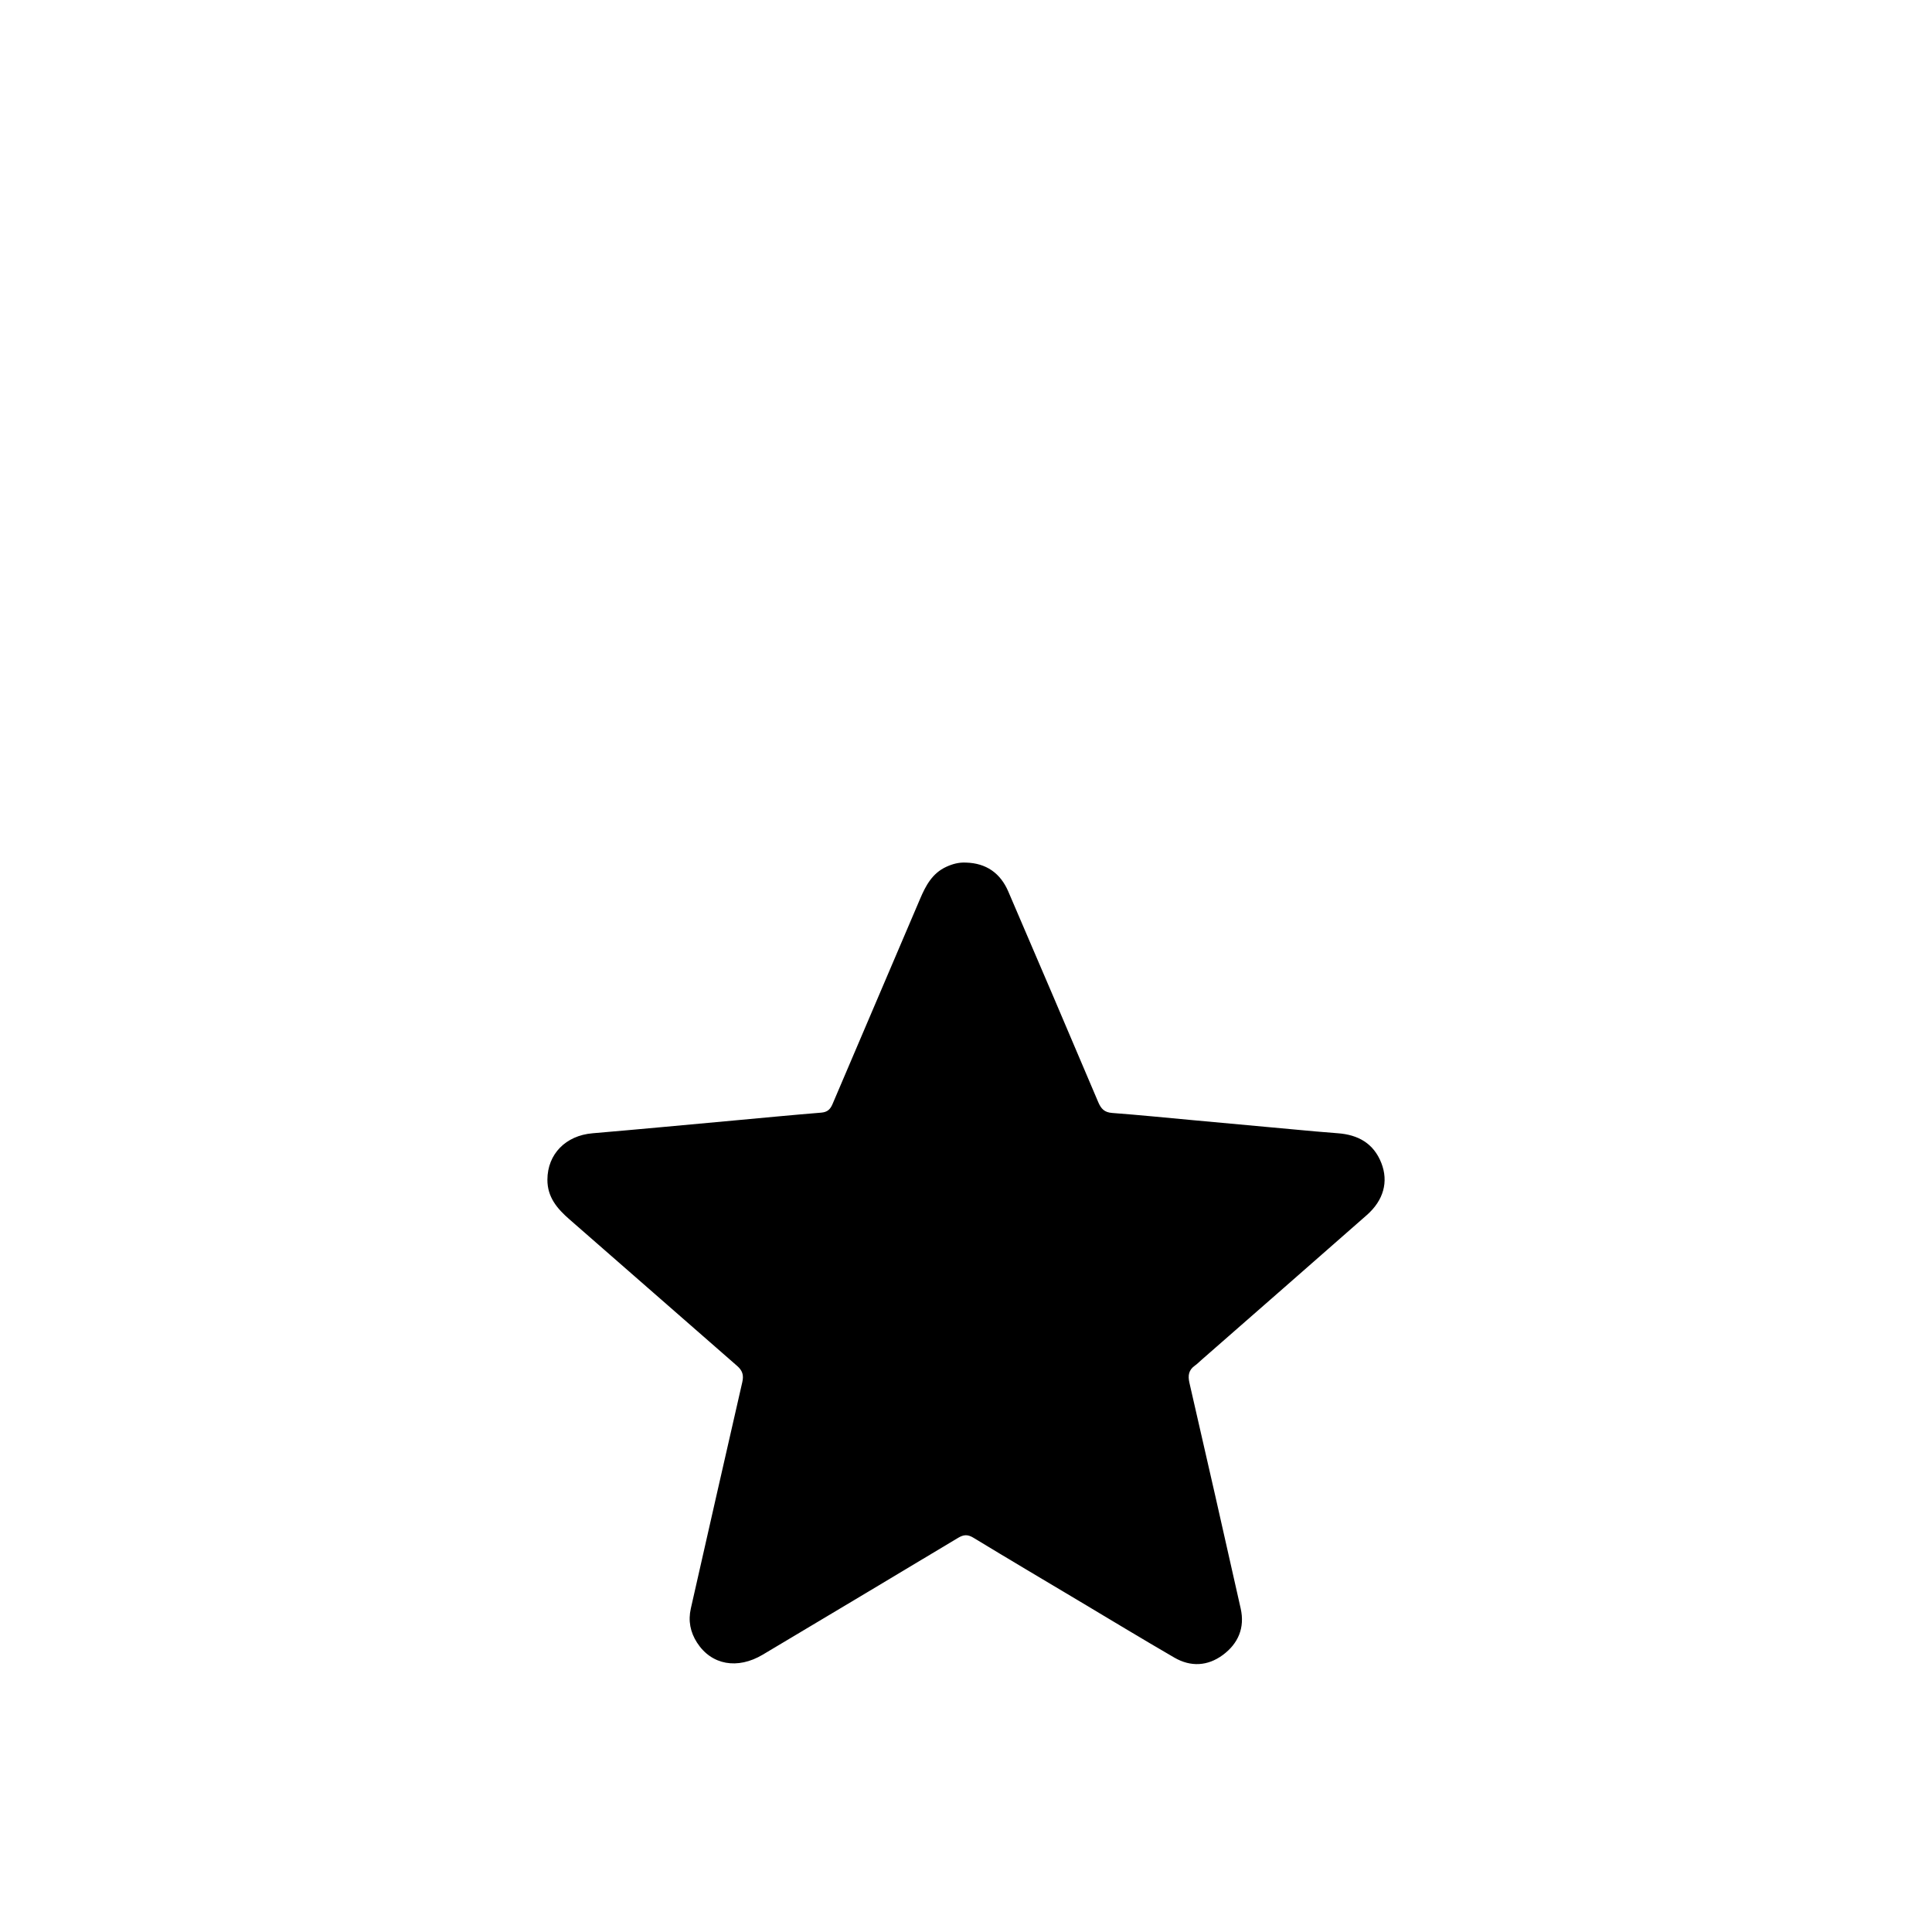 <?xml version="1.0" encoding="UTF-8"?>
<svg id="Layer_1" data-name="Layer 1" xmlns="http://www.w3.org/2000/svg" viewBox="0 0 1500 1500">
  <defs>
    <style>
      .cls-1 {
        fill: #000;
        stroke-width: 0px;
      }
    </style>
  </defs>
  <g id="ZyzSL6.tif">
    <path class="cls-1" d="M749.97,669.71c15.77.43,26.74,8.21,32.87,22.47,23.4,54.41,46.68,108.88,69.78,163.41,2.22,5.23,4.79,8.05,10.83,8.5,21.02,1.58,41.99,3.7,62.98,5.63,26.03,2.39,52.05,4.8,78.08,7.17,11.34,1.03,22.67,2.14,34.02,2.95,15.89,1.13,27.97,7.87,33.95,23.14,5.69,14.55,1.72,28.95-11.3,40.4-42.76,37.63-85.67,75.08-128.52,112.6-1.59,1.39-3.06,2.94-4.78,4.14-5,3.49-5.76,7.7-4.37,13.69,13.45,58.29,26.64,116.64,39.75,175.01,3.36,14.95-1.89,27.26-13.9,36.13-11.75,8.67-24.9,9.36-37.56,2.03-25.19-14.6-50.08-29.72-75.09-44.63-27-16.1-54.06-32.11-80.93-48.44-4.44-2.7-7.61-2.51-11.95.1-50.46,30.33-101.03,60.47-151.58,90.64-19.67,11.73-39.89,8.08-51.08-9.32-5.23-8.13-6.99-16.97-4.79-26.6,13.32-58.53,26.47-117.11,39.93-175.61,1.27-5.53.12-9.04-4.05-12.67-43.42-37.84-86.66-75.87-130.08-113.69-9.55-8.32-17.23-17.25-17.18-30.87.08-19.86,14.21-34.24,34.99-36.01,36.55-3.11,73.06-6.58,109.59-9.91,22.67-2.07,45.33-4.28,68.02-6.12,4.73-.39,7-2.49,8.76-6.62,22.61-53.15,45.39-106.22,68-159.36,4.38-10.3,9.44-19.83,20.25-24.83,4.86-2.25,9.9-3.63,15.37-3.32Z"/>
  </g>
</svg>
